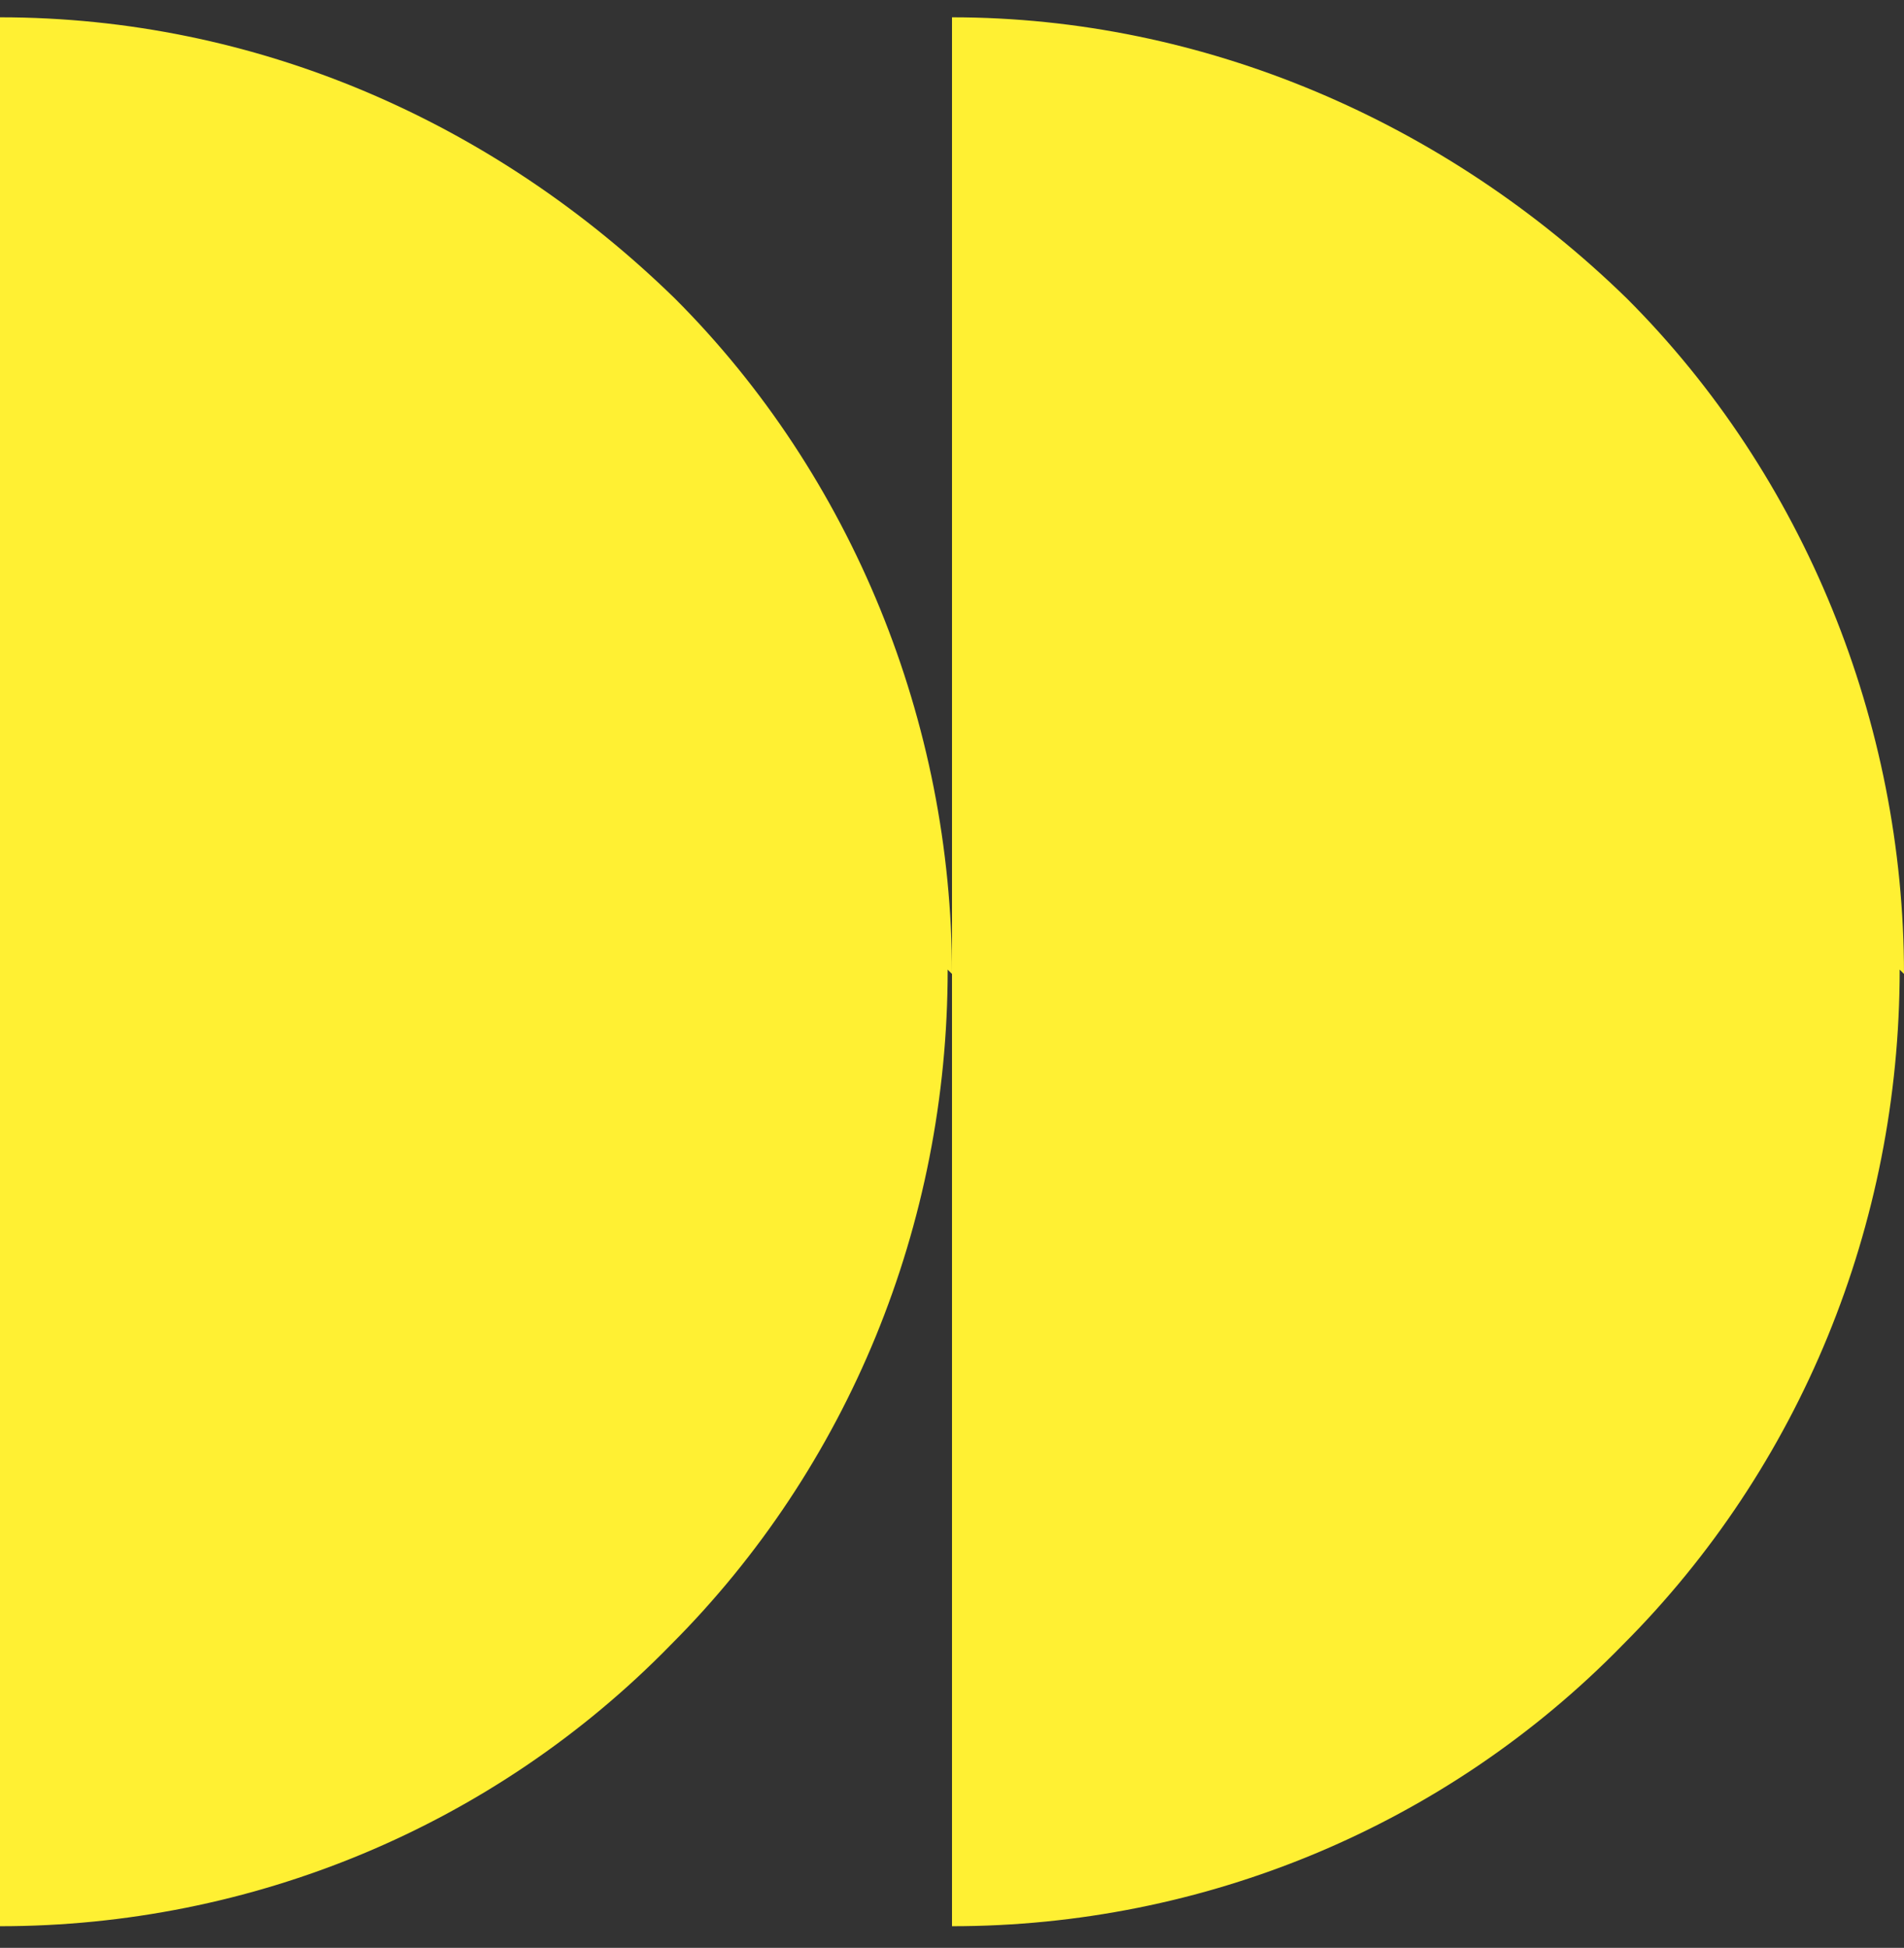 <?xml version="1.0" encoding="UTF-8"?>
<svg id="Lager_1" xmlns="http://www.w3.org/2000/svg" version="1.1" viewBox="0 0 44 45">
  <rect x="0" y="0" width="44" height="45" fill="#333333" stroke="none"/>
  <!-- Generator: Adobe Illustrator 29.7.1, SVG Export Plug-In . SVG Version: 2.1.1 Build 8)  -->
  <defs>
    <style>
      .st0 {
        fill: #fff033;
      }
    </style>
  </defs>
  <path class="st0" d="M22,22.5c0-5.8-2.3-11.5-6.4-15.6C11.4,2.8,5.9.4,0,.4v44.1c5.8,0,11.4-2.3,15.5-6.5,4.1-4.1,6.4-9.7,6.4-15.6Z"/>
  <path class="st0" d="M44,22.5c0-5.8-2.3-11.5-6.4-15.6C33.4,2.8,27.8.4,22,.4v44.1c5.8,0,11.4-2.3,15.5-6.5,4.1-4.1,6.4-9.7,6.4-15.6Z"/>
</svg>